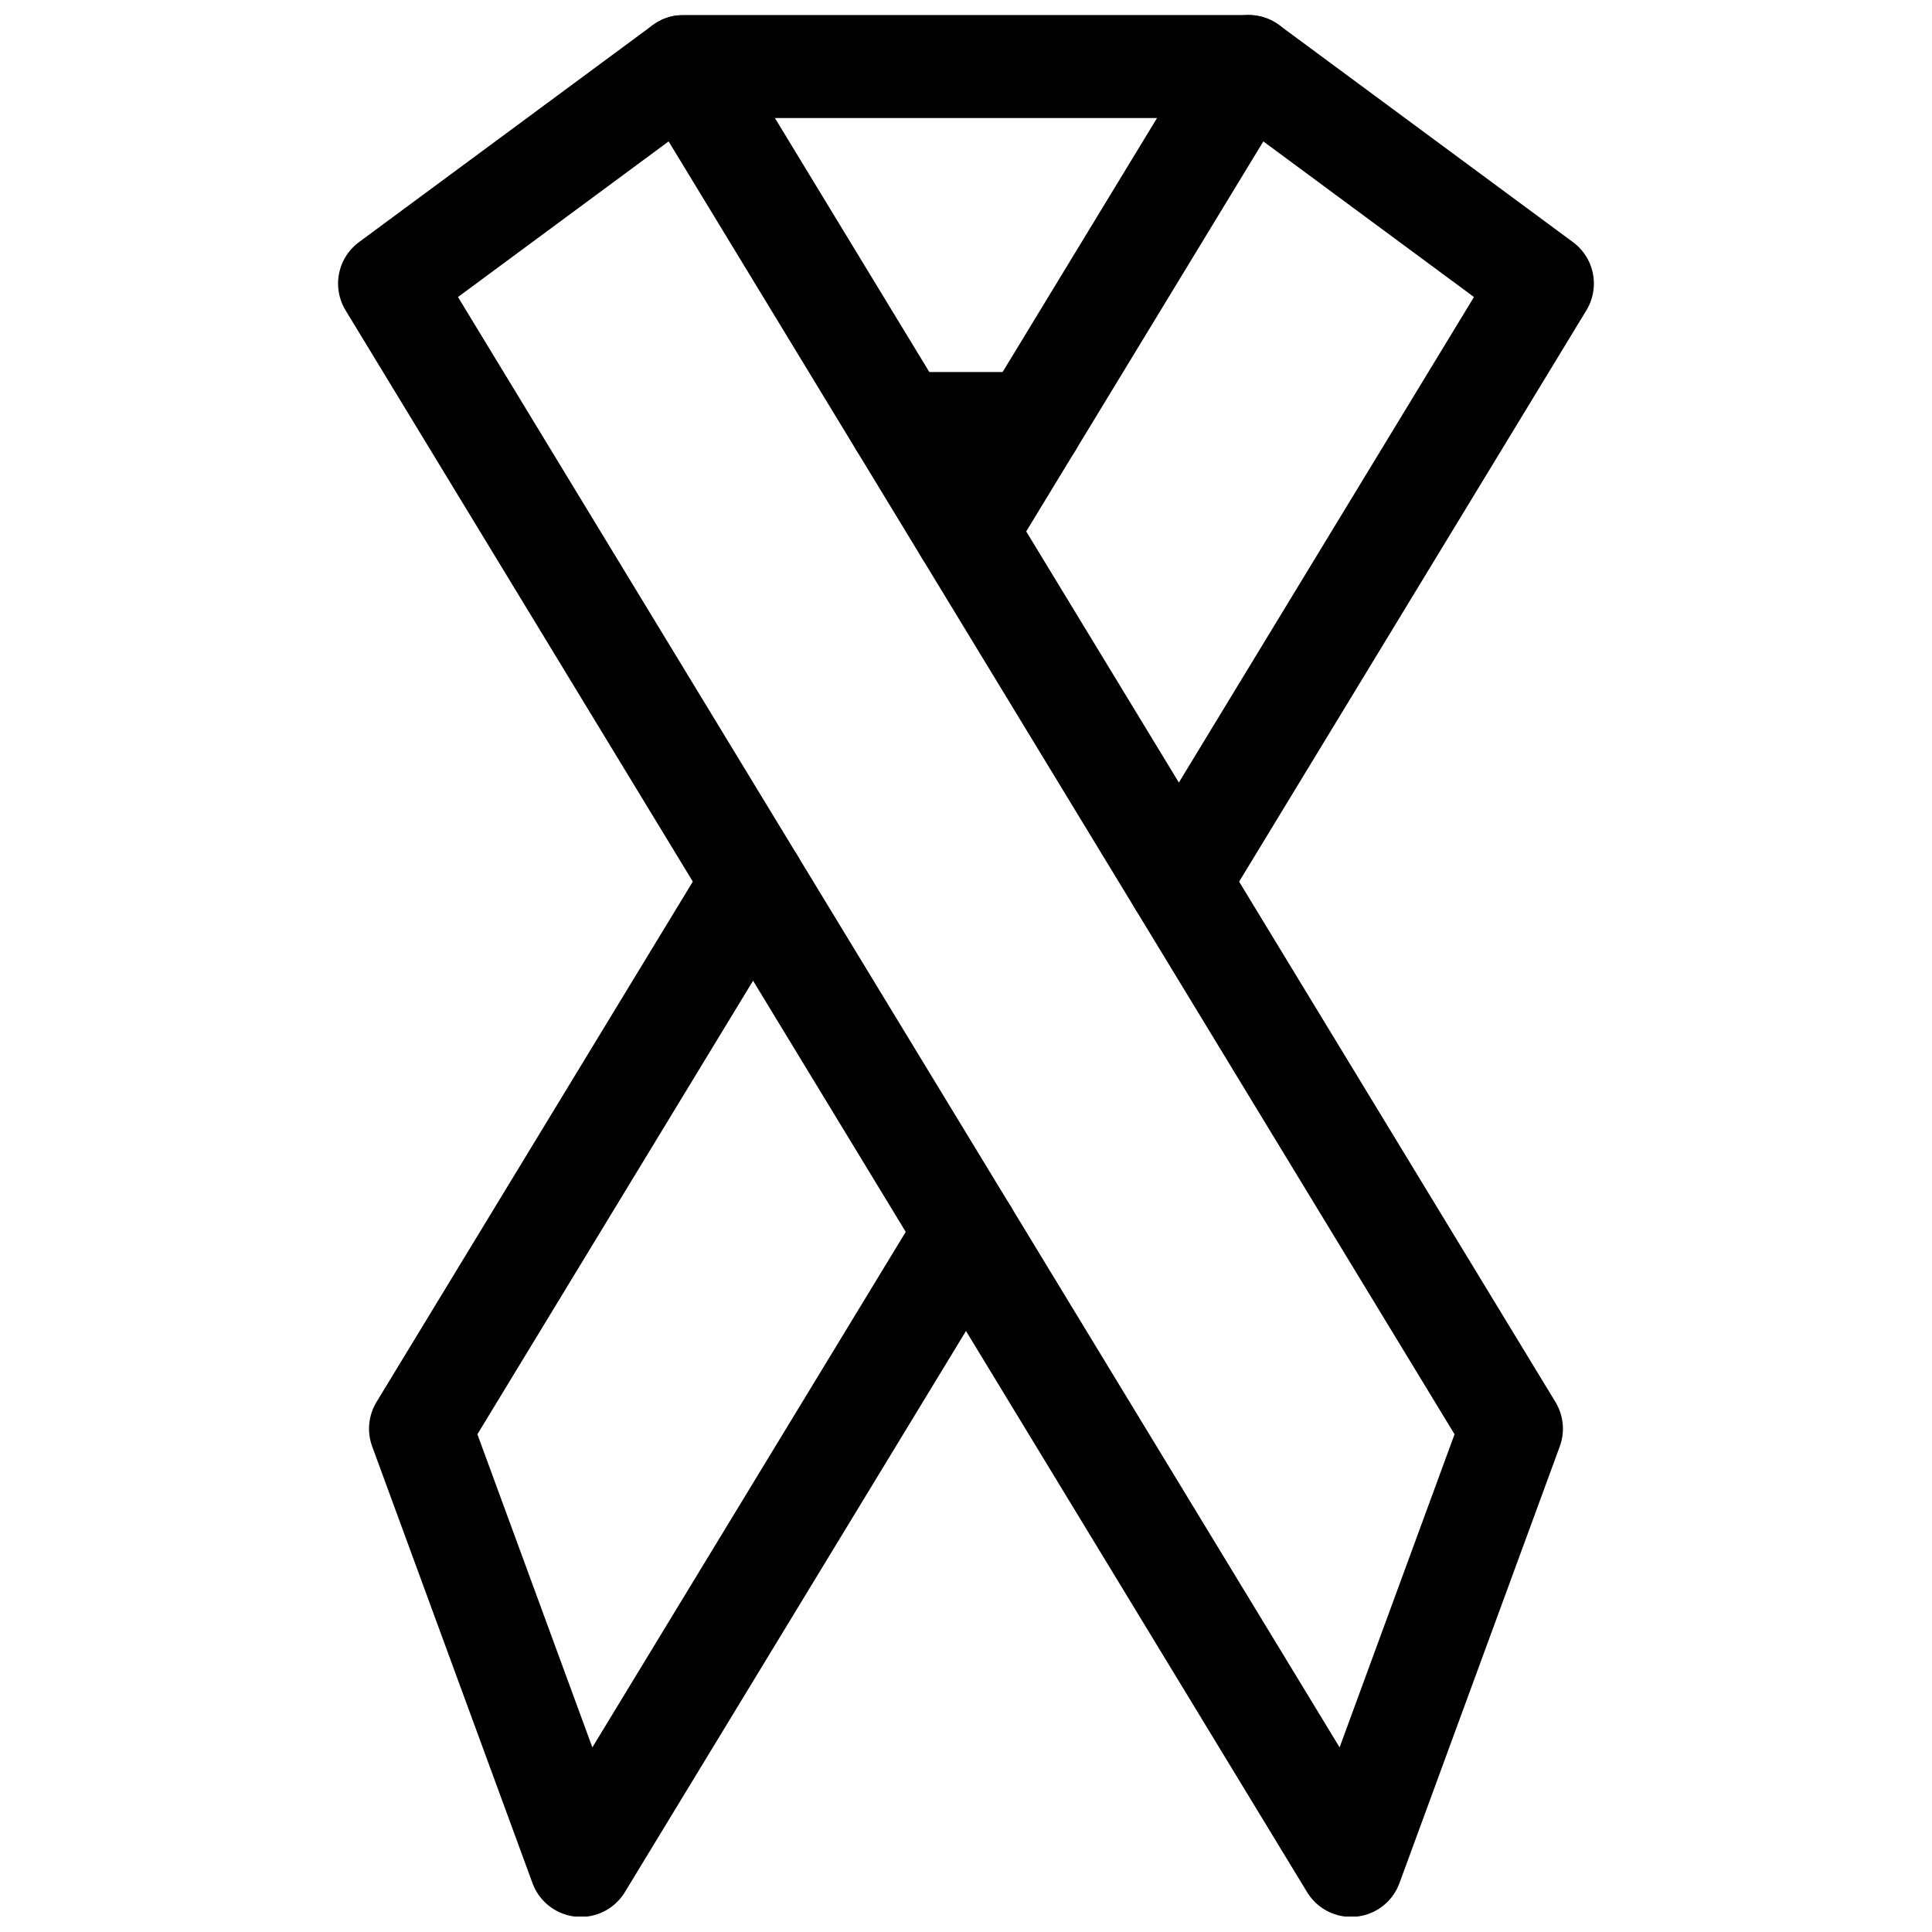 <?xml version="1.0" encoding="UTF-8"?>
<!-- Uploaded to: SVG Repo, www.svgrepo.com, Generator: SVG Repo Mixer Tools -->
<svg width="800px" height="800px" version="1.1" viewBox="144 144 512 512" xmlns="http://www.w3.org/2000/svg">
 <defs>
  <clipPath id="d">
   <path d="m233 148.09h326v503.81h-326z"/>
  </clipPath>
  <clipPath id="c">
   <path d="m386 148.09h181v243.91h-181z"/>
  </clipPath>
  <clipPath id="b">
   <path d="m241 363h173v288.9h-173z"/>
  </clipPath>
  <clipPath id="a">
   <path d="m311 148.09h178v27.906h-178z"/>
  </clipPath>
 </defs>
 <g clip-path="url(#d)">
  <path transform="matrix(20.992 0 0 20.992 148.09 148.09)" d="m18.886 17.842-2.024 5.513-12.139-19.97 3.709-2.74zm0 0" fill="none" stroke="#000000" stroke-linecap="round" stroke-linejoin="round" stroke-miterlimit="10" stroke-width="1.3"/>
 </g>
 <g clip-path="url(#c)">
  <path transform="matrix(20.992 0 0 20.992 148.09 148.09)" d="m14.688 10.935 4.589-7.55-3.709-2.74-3.568 5.869" fill="none" stroke="#000000" stroke-linecap="round" stroke-linejoin="round" stroke-miterlimit="10" stroke-width="1.3"/>
 </g>
 <g clip-path="url(#b)">
  <path transform="matrix(20.992 0 0 20.992 148.09 148.09)" d="m9.312 10.935-4.198 6.907 2.024 5.513 4.862-7.998" fill="none" stroke="#000000" stroke-linecap="round" stroke-linejoin="round" stroke-miterlimit="10" stroke-width="1.3"/>
 </g>
 <g clip-path="url(#a)">
  <path transform="matrix(20.992 0 0 20.992 148.09 148.09)" d="m8.432 0.645h7.136" fill="none" stroke="#000000" stroke-linecap="round" stroke-linejoin="round" stroke-miterlimit="10" stroke-width="1.3"/>
 </g>
 <path transform="matrix(20.992 0 0 20.992 148.09 148.09)" d="m12.828 5.152h-1.656" fill="none" stroke="#000000" stroke-linecap="round" stroke-linejoin="round" stroke-miterlimit="10" stroke-width="1.3"/>
</svg>